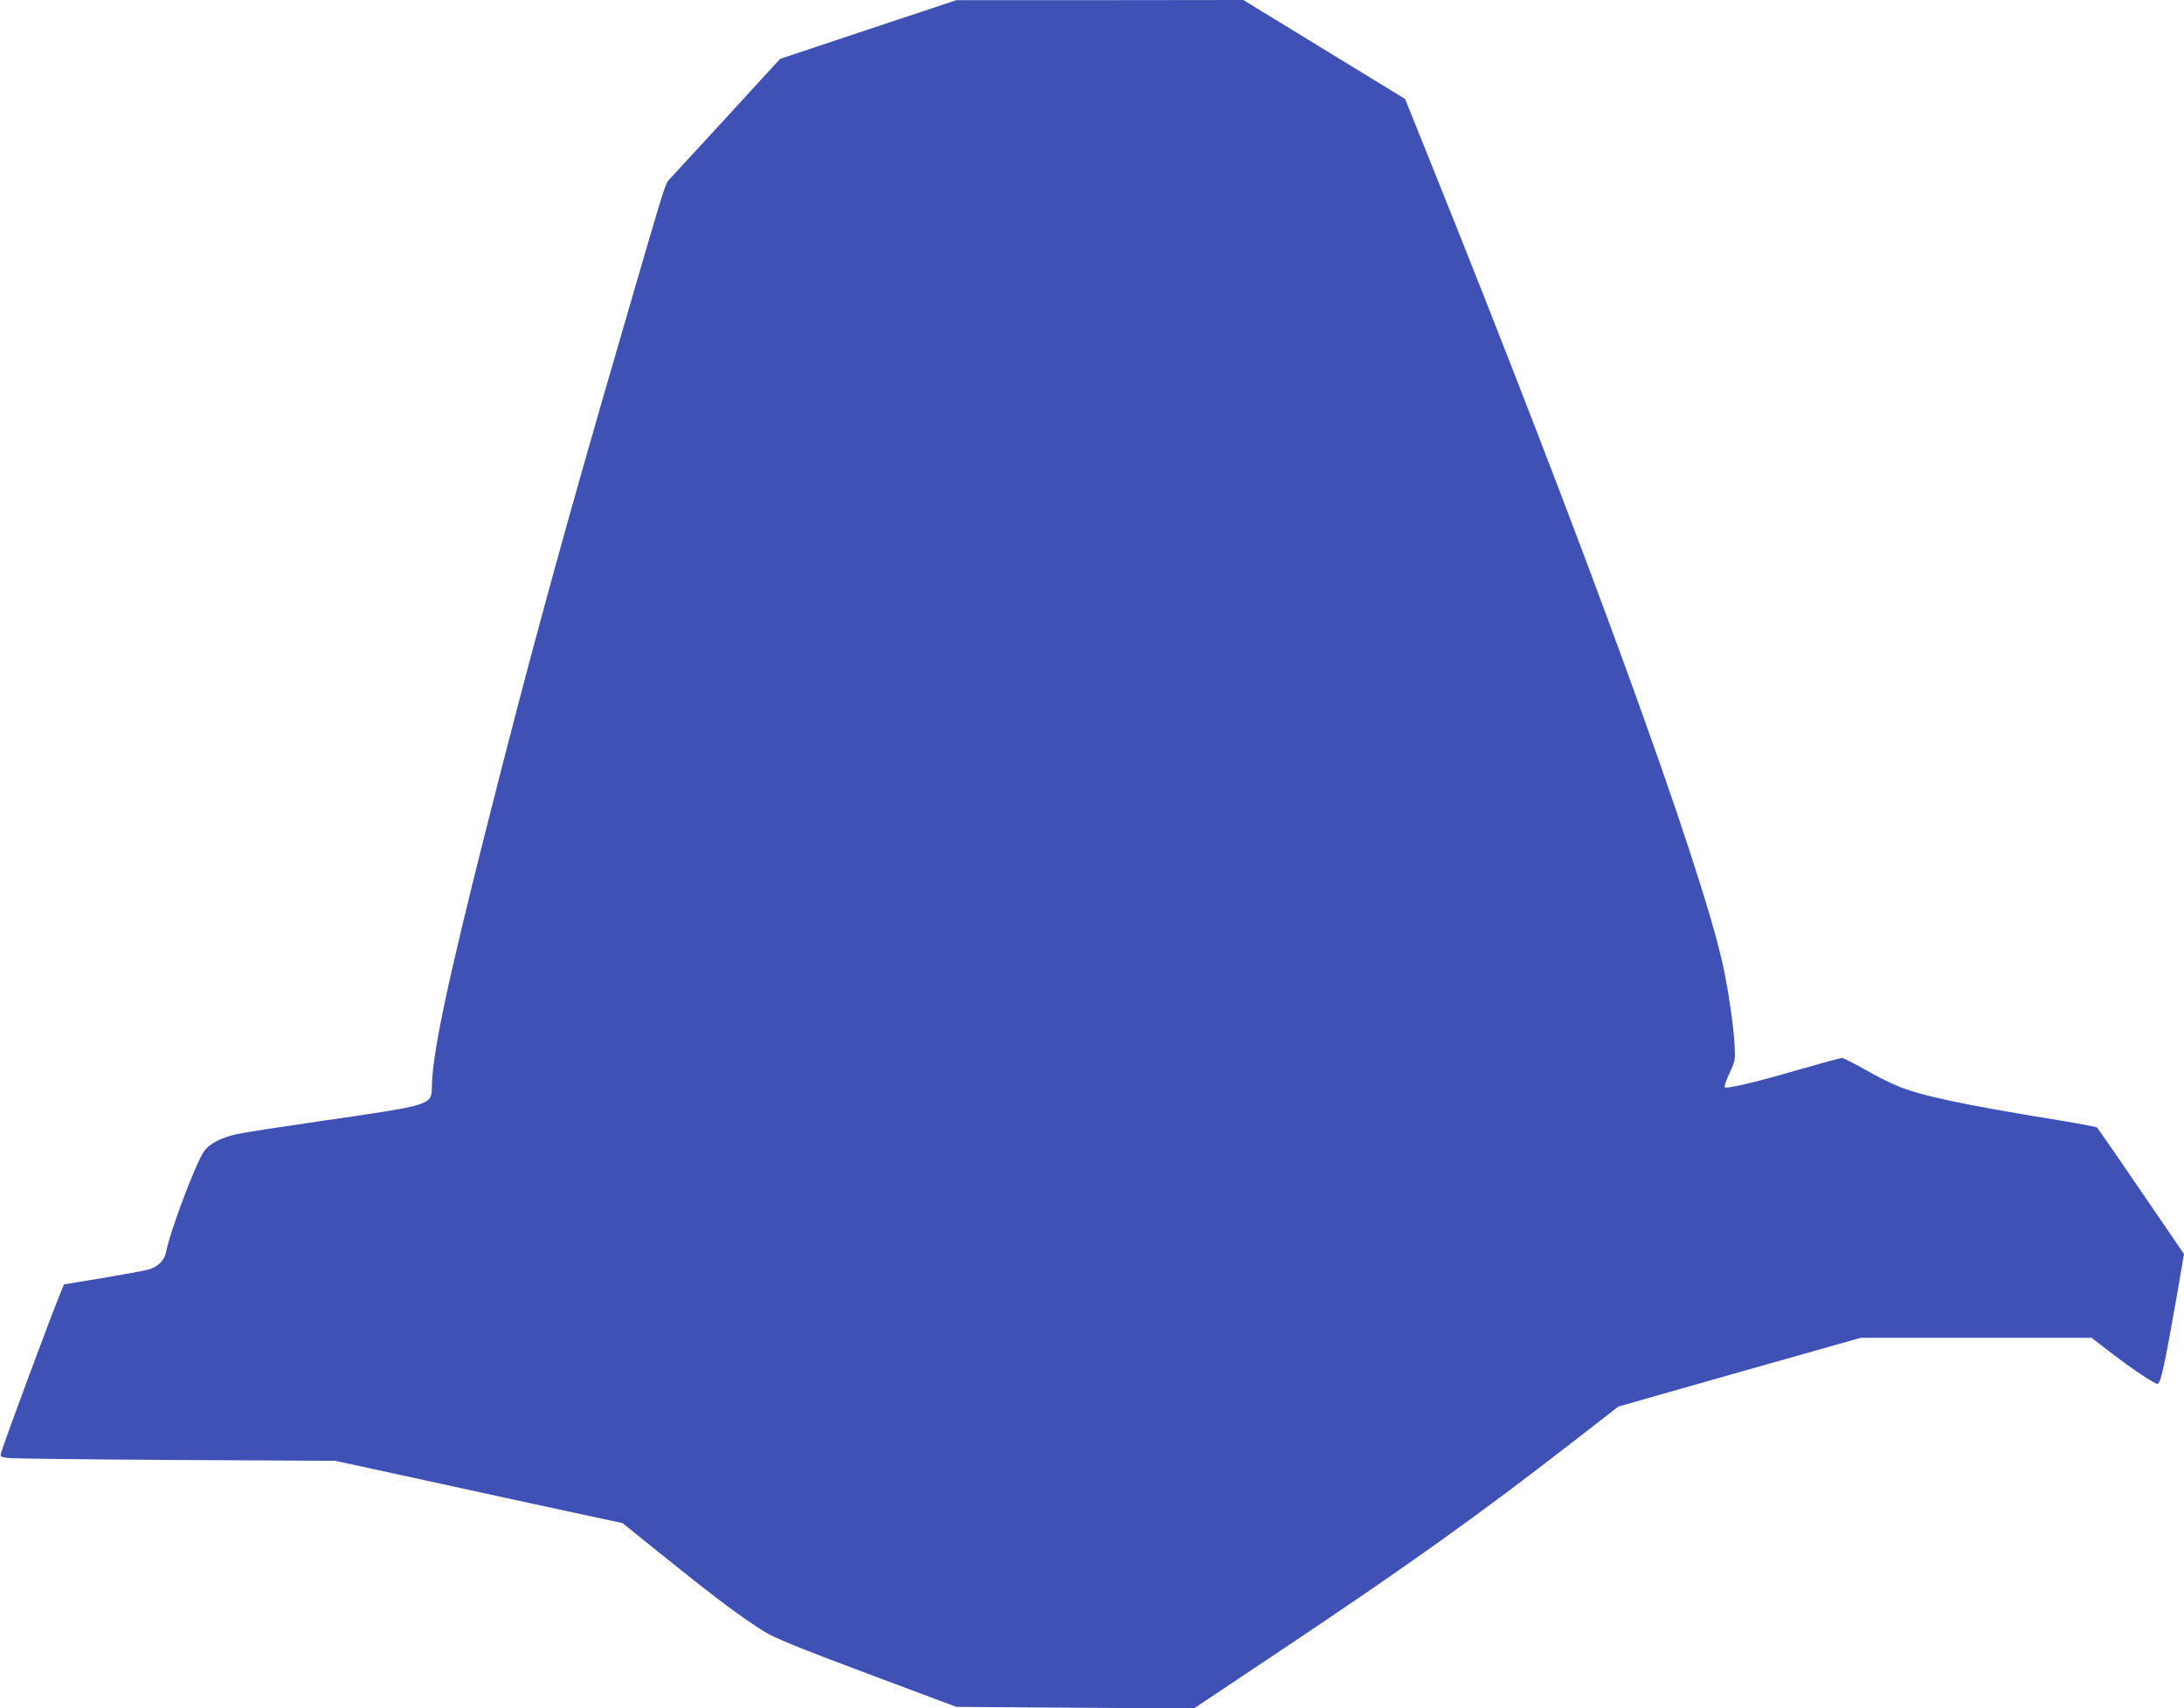 <?xml version="1.0" standalone="no"?>
<!DOCTYPE svg PUBLIC "-//W3C//DTD SVG 20010904//EN"
 "http://www.w3.org/TR/2001/REC-SVG-20010904/DTD/svg10.dtd">
<svg version="1.0" xmlns="http://www.w3.org/2000/svg"
 width="1280pt" height="1001pt" viewBox="0 0 1280 1001"
 preserveAspectRatio="xMidYMid meet">
<g transform="translate(0,1001) scale(0.1,-0.1)"
fill="#3f51b5" stroke="none">
<path d="M5088 9837 l-516 -172 -307 -335 c-169 -184 -321 -349 -337 -366 -31
-33 -19 5 -279 -889 -341 -1168 -545 -1914 -804 -2940 -223 -884 -311 -1299
-314 -1494 -2 -108 4 -106 -651 -201 -228 -33 -449 -67 -490 -76 -94 -20 -166
-58 -196 -104 -51 -77 -199 -471 -220 -585 -9 -51 -48 -90 -105 -105 -24 -7
-145 -29 -269 -50 l-225 -37 -22 -54 c-54 -130 -328 -867 -347 -935 -6 -19 -2
-23 36 -28 24 -4 466 -9 983 -12 l940 -5 525 -114 c289 -63 668 -146 842 -183
l316 -68 269 -216 c273 -220 432 -339 566 -422 56 -35 203 -95 598 -243 l524
-196 696 -5 697 -4 509 340 c759 507 1157 792 1718 1227 l260 202 710 202 711
201 676 0 676 0 112 -86 c127 -98 257 -184 275 -184 18 0 42 109 116 533 l39
228 -251 367 c-138 202 -254 370 -258 374 -3 4 -105 23 -226 43 -565 92 -807
143 -950 203 -39 16 -124 59 -188 96 -64 36 -124 66 -132 66 -8 0 -118 -30
-243 -66 -257 -75 -433 -117 -444 -106 -4 4 9 41 28 82 34 73 35 77 30 170 -6
106 -36 316 -67 458 -129 595 -811 2467 -1736 4764 l-128 318 -474 290 -474
290 -841 -1 -841 0 -517 -172z"/>
</g>
</svg>
